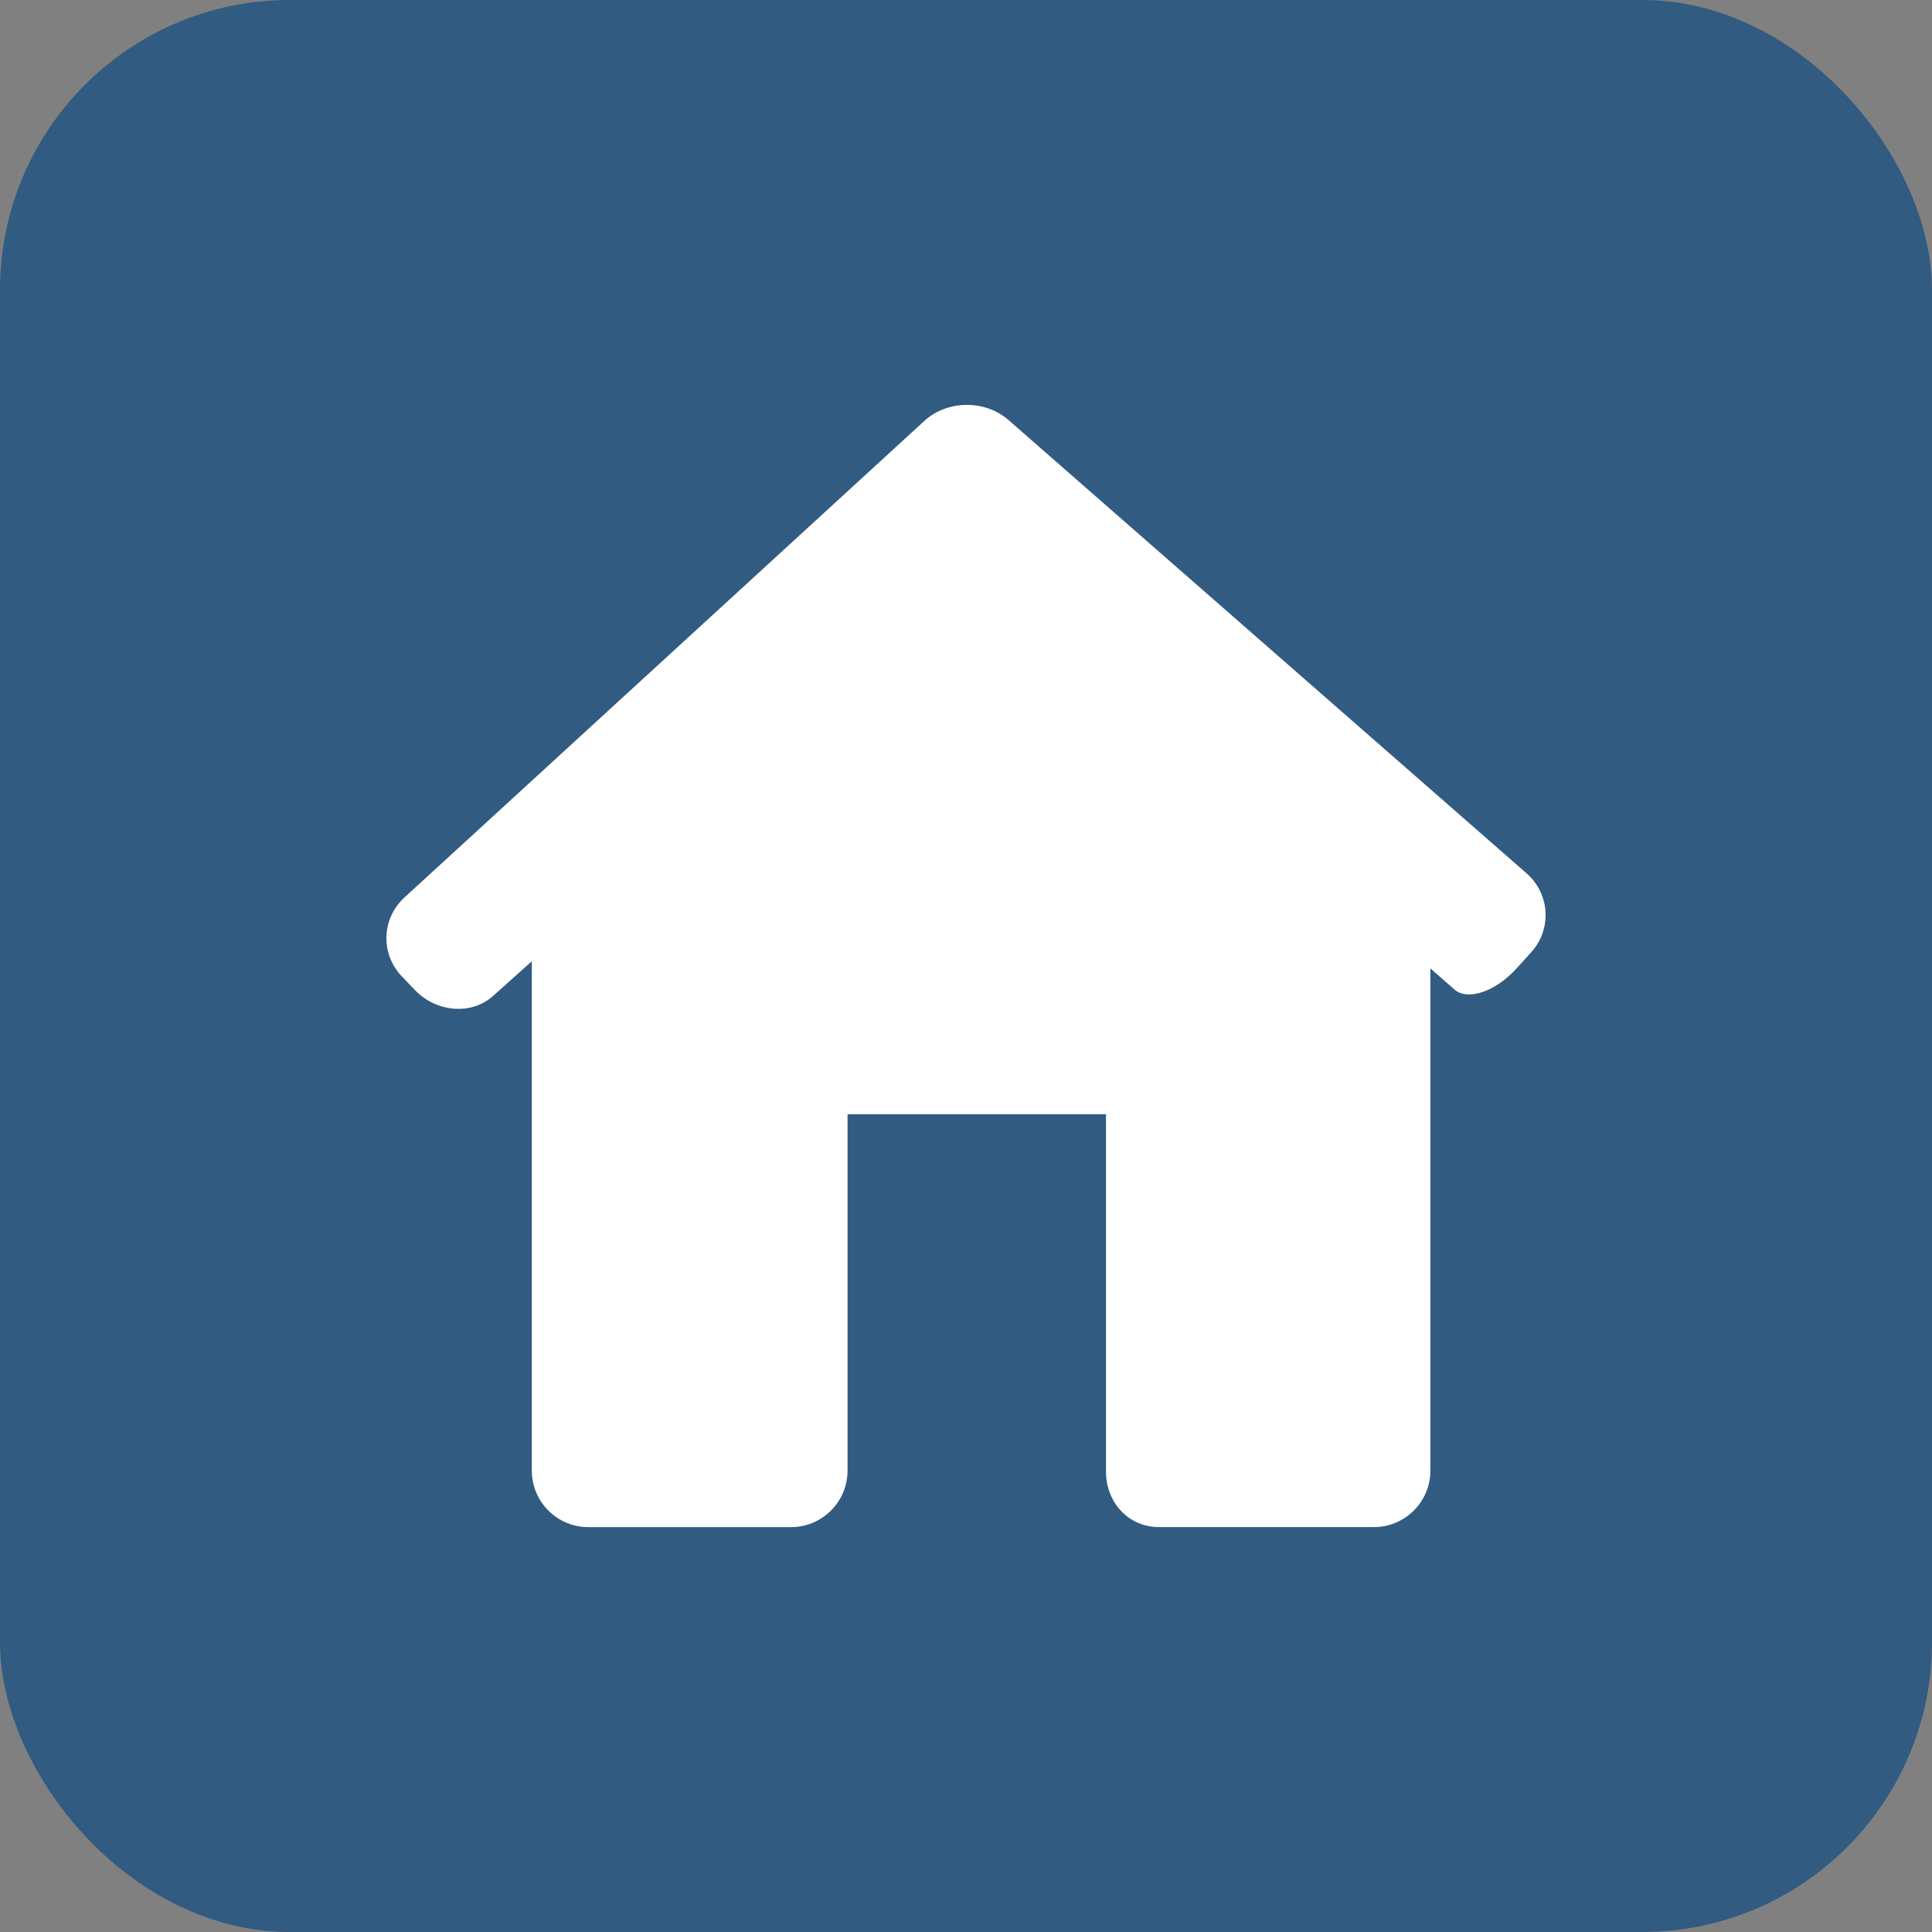 <svg width="100" height="100" viewBox="0 0 100 100" fill="none" xmlns="http://www.w3.org/2000/svg">
<rect x="0" y="0" width="100" height="100" fill="#808080" stroke="none"/>
<rect width="100" height="100" rx="15" fill="#315B81"/>
<g clip-path="url(#clip0_19_16)">
<path d="M79.248 49.297C80.336 48.101 80.231 46.268 79.014 45.203L52.199 21.74C50.982 20.676 49.031 20.698 47.839 21.791L20.933 46.454C19.742 47.547 19.683 49.378 20.804 50.542L21.478 51.245C22.597 52.41 24.406 52.549 25.516 51.554L27.527 49.754V76.117C27.527 77.734 28.837 79.044 30.454 79.044H40.942C42.558 79.044 43.869 77.734 43.869 76.117V57.673H57.246V76.117C57.223 77.733 58.38 79.042 59.996 79.042H71.111C72.727 79.042 74.037 77.733 74.037 76.115V50.125C74.037 50.125 74.593 50.611 75.278 51.214C75.962 51.815 77.398 51.333 78.486 50.135L79.248 49.297Z" fill="white"/>
</g>
<defs>
<clipPath id="clip0_19_16">
<rect width="60" height="60" fill="white" transform="translate(20 20)"/>
</clipPath>
</defs>
</svg>
